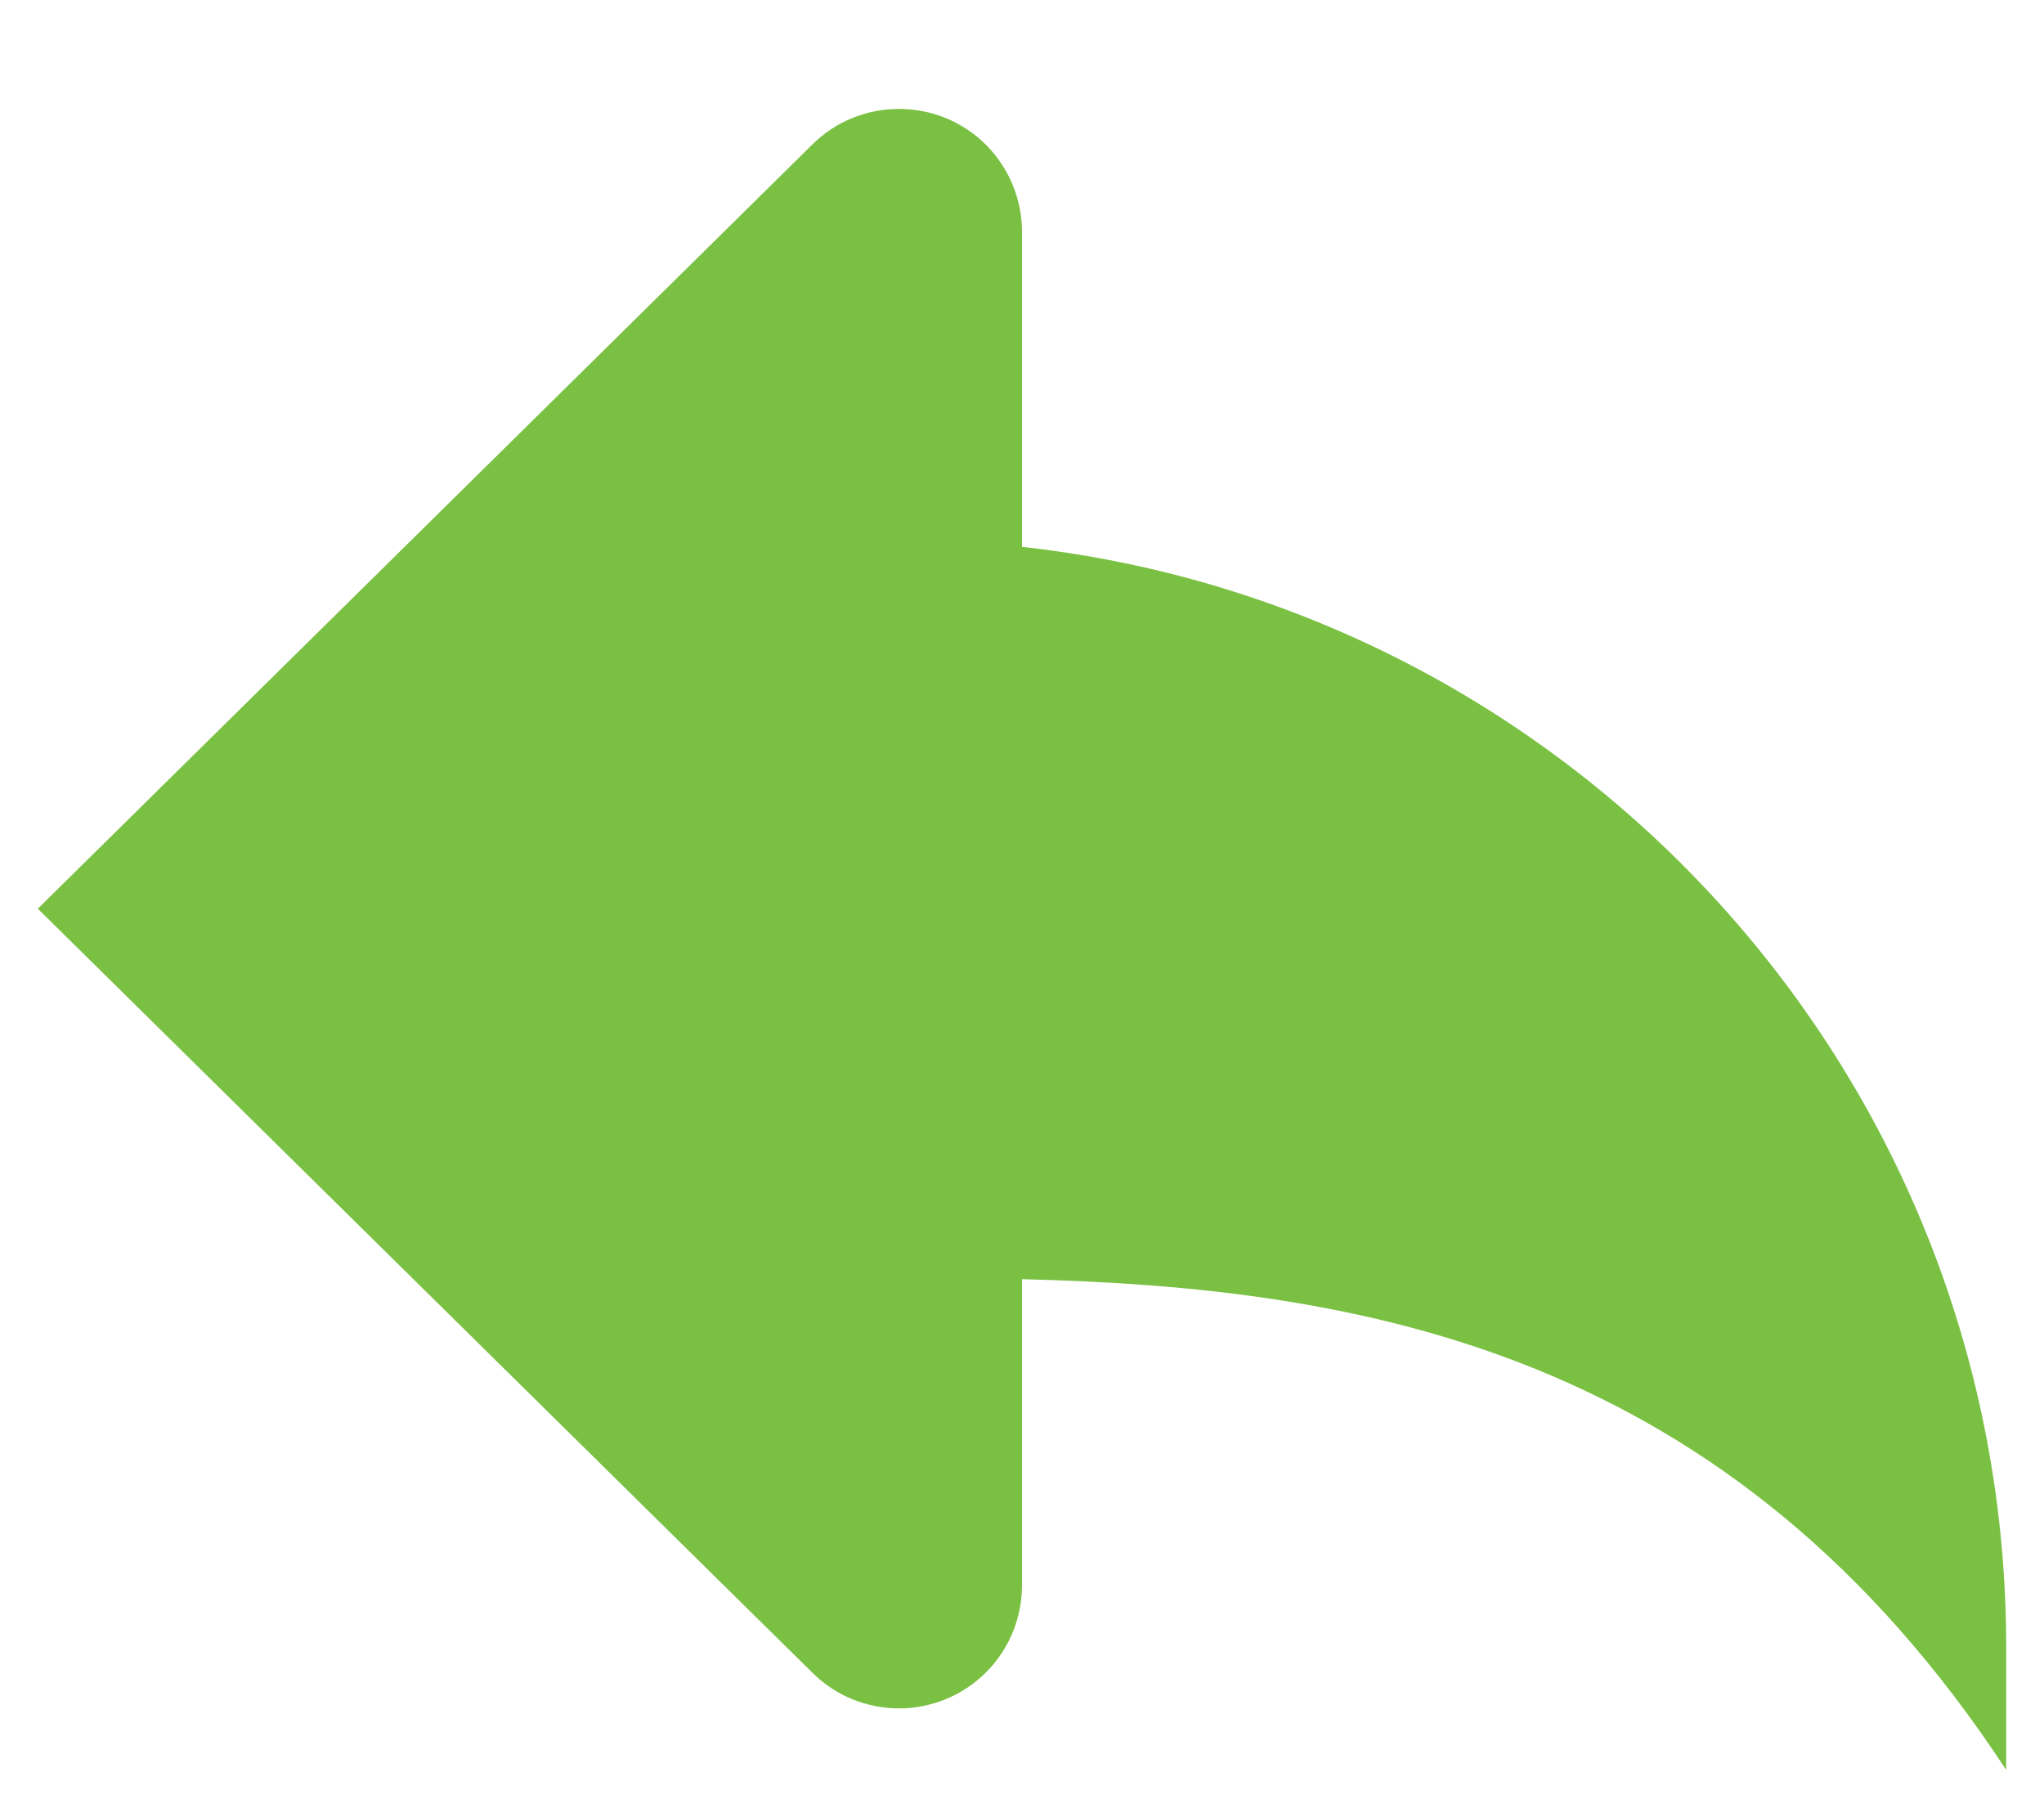 <svg width="18" height="16" viewBox="0 0 18 16" fill="none" xmlns="http://www.w3.org/2000/svg">
<path d="M9 4.815V2.042C9 1.765 8.894 1.488 8.683 1.275C8.471 1.064 8.194 0.959 7.917 0.959C7.639 0.959 7.362 1.064 7.151 1.275L0.333 8.001L7.151 14.725C7.362 14.936 7.639 15.042 7.917 15.042C8.194 15.042 8.471 14.936 8.683 14.725C8.894 14.514 9 14.235 9 13.959V11.263C11.979 11.336 15.235 11.876 17.667 15.584V14.501C17.667 9.482 13.875 5.354 9 4.815Z" fill="#7AC043"/>
</svg>
